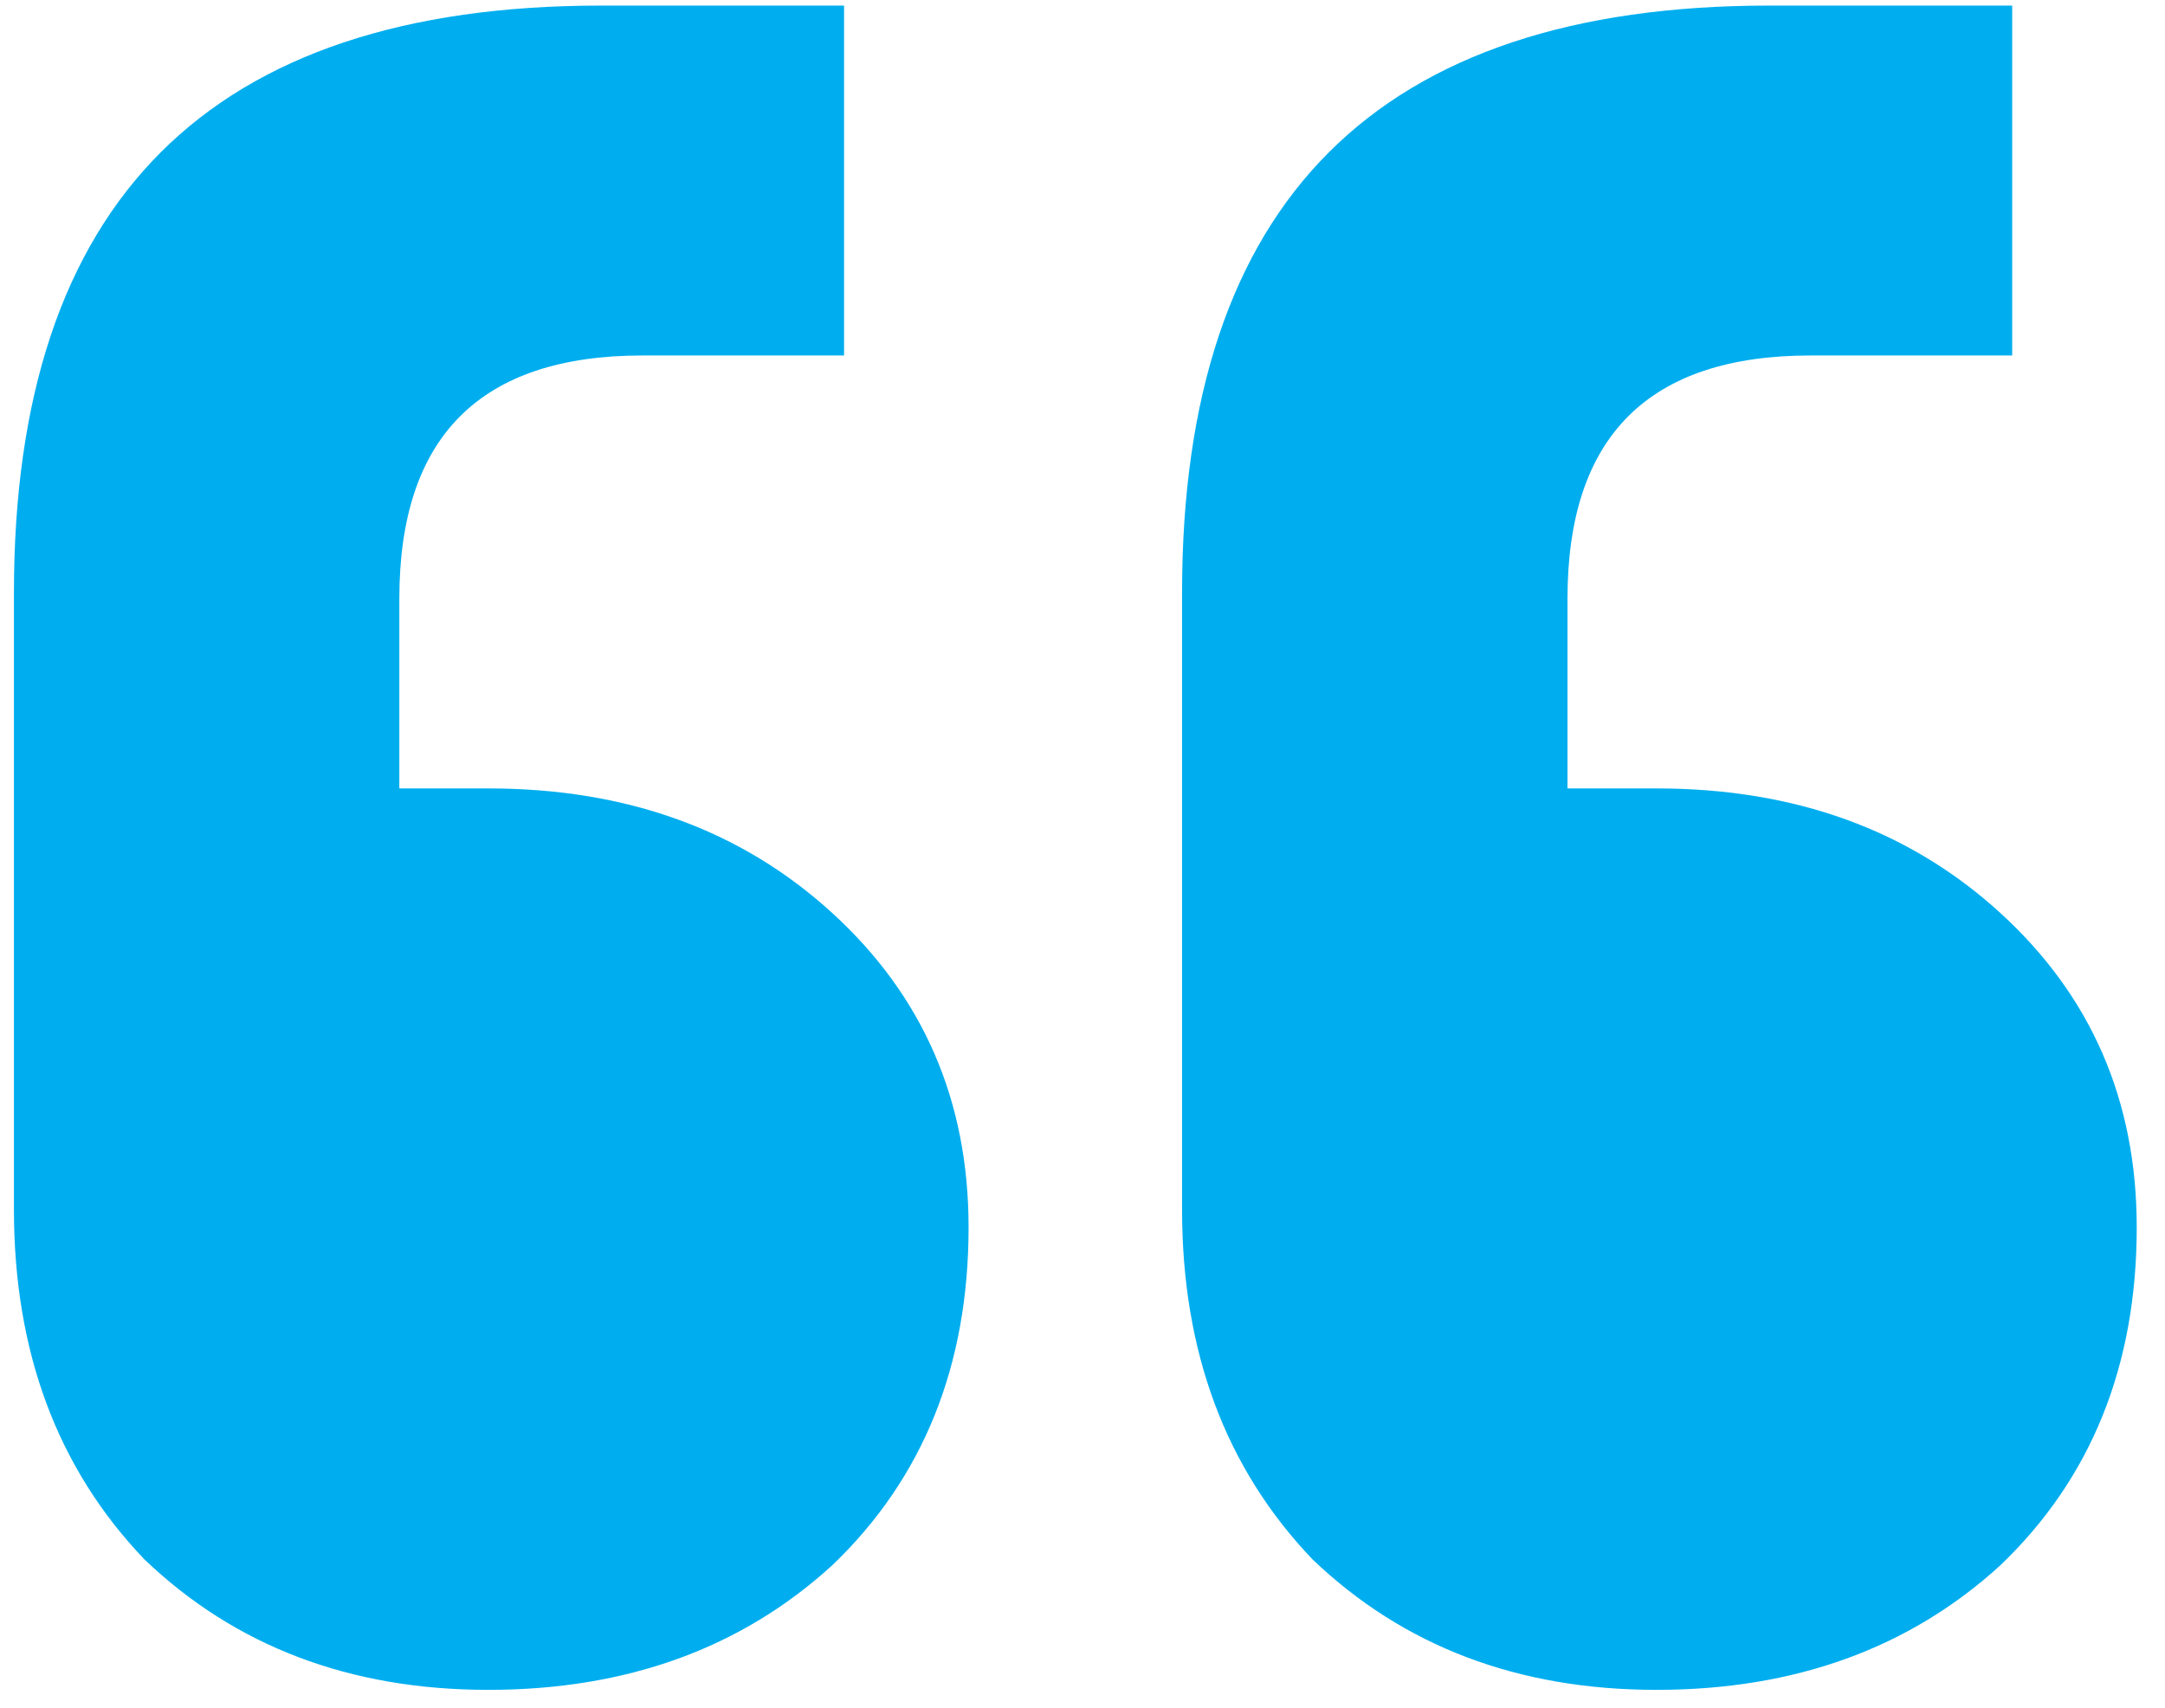<svg width="71" height="56" viewBox="0 0 71 56" fill="none" xmlns="http://www.w3.org/2000/svg">
<path d="M65.989 0.183V11.656H59.377C54.062 11.656 51.405 14.314 51.405 19.629V25.852H54.322C58.859 25.852 62.618 27.213 65.6 29.936C68.582 32.658 70.073 36.093 70.073 40.242C70.073 44.779 68.582 48.474 65.6 51.326C62.618 54.048 58.859 55.41 54.322 55.41C49.784 55.41 46.025 53.983 43.043 51.131C40.191 48.15 38.765 44.325 38.765 39.658V19.435C38.765 6.601 45.182 0.183 58.016 0.183H65.989ZM27.681 0.183V11.656H21.069C15.754 11.656 13.096 14.314 13.096 19.629V25.852H16.013C20.551 25.852 24.31 27.213 27.292 29.936C30.274 32.658 31.764 36.093 31.764 40.242C31.764 44.779 30.274 48.474 27.292 51.326C24.31 54.048 20.551 55.41 16.013 55.41C11.476 55.41 7.716 53.983 4.735 51.131C1.883 48.15 0.457 44.325 0.457 39.658V19.435C0.457 6.601 6.874 0.183 19.708 0.183H27.681Z" fill="#00AEEF"/>
</svg>
